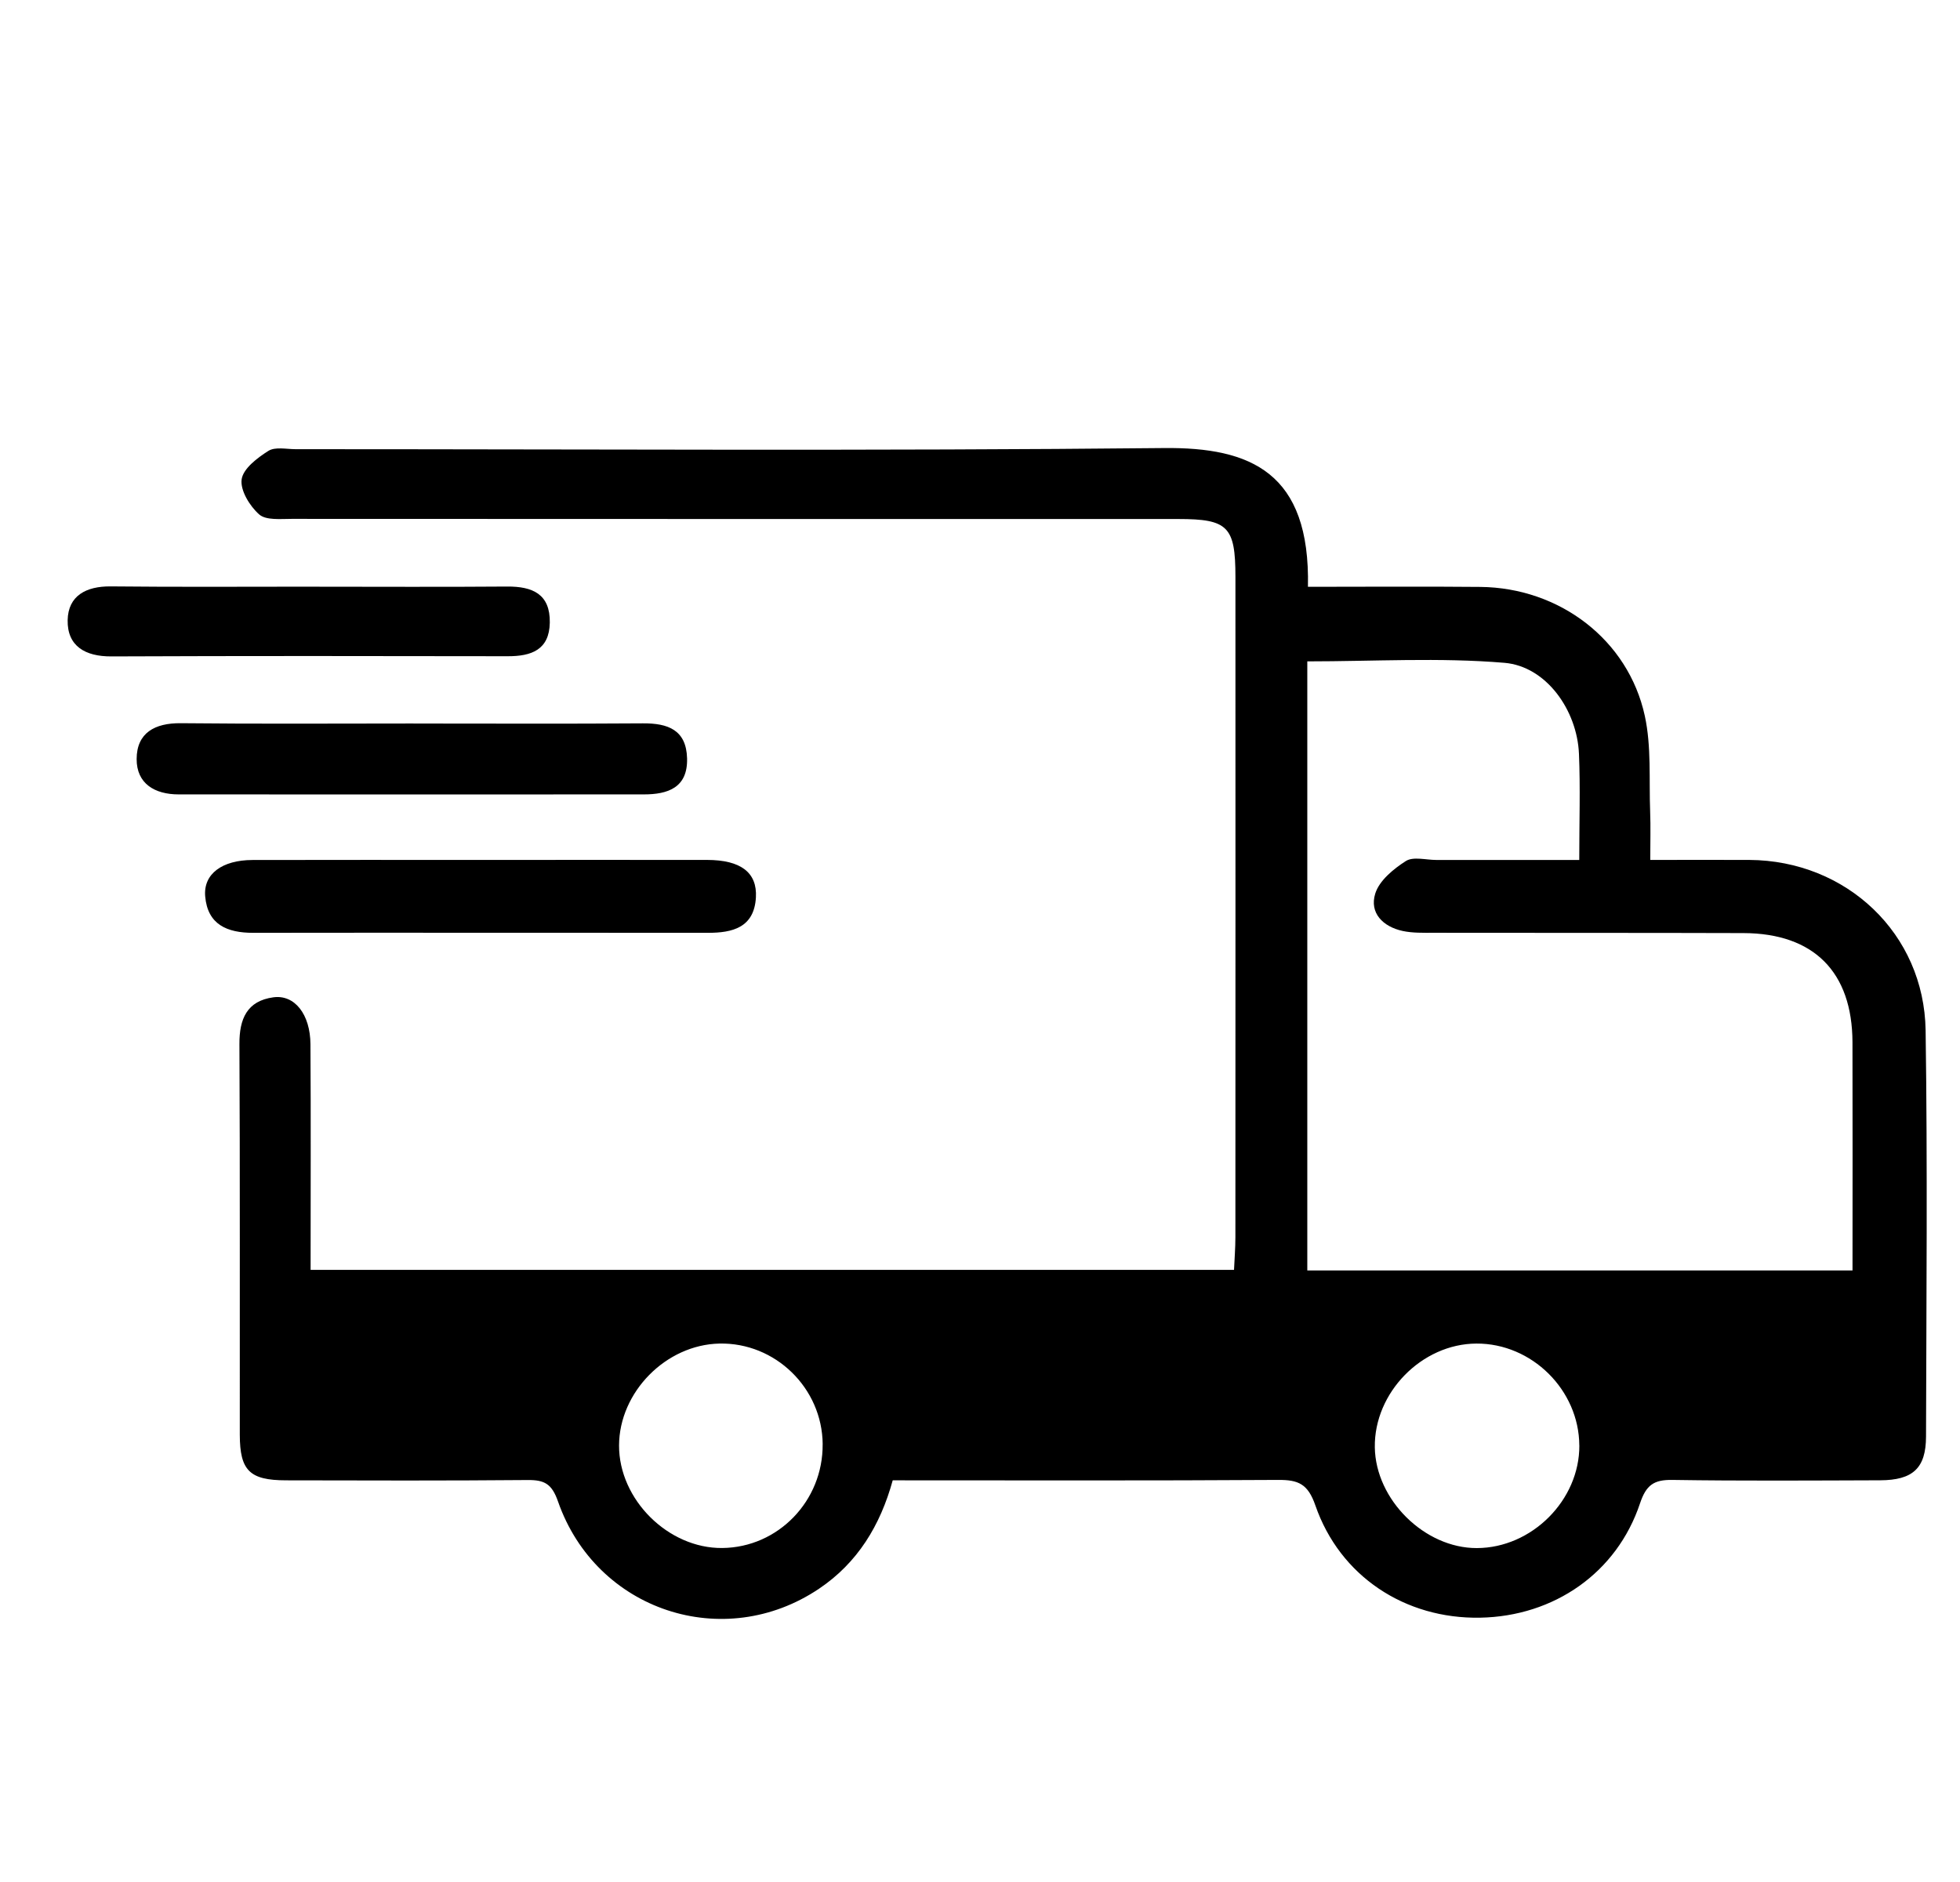 <svg viewBox="0 0 529 508" xmlns="http://www.w3.org/2000/svg" data-sanitized-data-name="Livello 1" data-name="Livello 1" id="Livello_1">
  <defs>
    <style>
      .cls-1 {
        stroke-width: 0px;
      }
    </style>
  </defs>
  <path d="M240.94,399.63c-3.35,12.19-9.51,22.27-19.87,29.24-25.72,17.32-60.16,5.97-70.46-23.53-1.66-4.76-3.64-5.84-8.16-5.8-21.76.19-43.52.13-65.27.08-9.81-.02-12.44-2.64-12.46-12.32-.04-35.15.08-70.3-.1-105.44-.04-6.83,2.05-11.65,9.14-12.63,5.76-.8,9.98,4.58,10.03,12.66.13,20.06.04,40.13.04,60.92h249.23c.13-2.93.37-5.9.37-8.87.02-59.42.03-118.83.01-178.25,0-13.55-2.04-15.58-15.38-15.58-79.78,0-159.56,0-239.34-.04-3,0-6.92.43-8.77-1.2-2.55-2.25-5.15-6.5-4.73-9.47.41-2.9,4.24-5.81,7.23-7.69,1.84-1.15,4.89-.45,7.39-.45,78.11-.01,156.22.49,234.32-.31,23.45-.24,39.5,6.63,38.85,37.46,15.5,0,31.01-.12,46.52.03,21.4.21,39.93,14.27,44.4,34.81,1.81,8.32,1.12,17.2,1.44,25.82.16,4.12.03,8.25.03,13.07,9.54,0,18.14-.04,26.73,0,26.22.15,47.2,19.88,47.59,46.03.53,36.53.2,73.08.11,109.62-.02,8.57-3.56,11.79-12.4,11.82-18.69.06-37.38.19-56.07-.1-5-.08-7.07,1.39-8.72,6.32-6.25,18.75-23.19,30.51-43.18,30.87-20.21.36-37.81-11.14-44.45-30.32-2-5.78-4.57-6.91-10.03-6.87-34.57.22-69.14.11-104.03.11ZM352.84,342.96h147.15c0-20.92.05-41.26-.01-61.6-.06-18.97-10.44-29.41-29.41-29.47-27.89-.09-55.79-.03-83.68-.08-2.78,0-5.63.08-8.31-.49-5.32-1.15-9.03-4.86-7.4-10.1,1.09-3.51,4.92-6.65,8.26-8.78,1.99-1.27,5.43-.29,8.22-.29,12.71,0,25.43,0,38.58,0,0-10.32.31-19.5-.08-28.66-.5-11.78-8.83-23.61-20.12-24.56-17.54-1.47-35.29-.39-53.2-.39v164.42ZM426.25,390.18c-.08-14.95-12.82-27.56-27.78-27.48-14.73.07-27.62,13.23-27.41,28,.2,14.15,13.43,27.24,27.52,27.21,14.86-.03,27.76-12.95,27.68-27.72ZM222.04,389.87c-.13-15.16-12.79-27.5-27.88-27.17-14.43.31-27.03,13.11-27.08,27.5-.05,14.59,13.26,27.83,27.85,27.69,15.08-.14,27.24-12.72,27.1-28.03Z" class="cls-1"></path>
  <path d="M129.08,232.14c20.6,0,41.2-.03,61.8,0,9.03.02,13.51,3.38,13.14,10.1-.46,8.2-6.35,9.58-12.95,9.58-40.92.01-81.84-.06-122.76,0-7,0-12.28-2.21-12.93-9.85-.52-6.07,4.6-9.79,12.75-9.81,20.32-.05,40.64-.02,60.96-.02Z" class="cls-1"></path>
  <path d="M111.57,195.32c20.64,0,41.29.1,61.93-.05,6.76-.05,11.74,1.75,11.94,9.45.21,7.93-5.19,9.73-11.68,9.73-41.84.03-83.69.01-125.53,0-6.48,0-11.37-2.9-11.35-9.55.02-7.07,4.9-9.74,11.93-9.67,20.92.22,41.84.08,62.77.08Z" class="cls-1"></path>
  <path d="M84.21,158.38c17.56,0,35.12.1,52.68-.04,6.84-.05,11.62,2.02,11.5,9.73-.12,7.35-4.95,9.09-11.32,9.08-35.68-.06-71.36-.1-107.04.05-7.01.03-11.9-2.76-11.77-9.79.13-6.59,4.98-9.17,11.59-9.11,18.12.19,36.24.07,54.36.07Z" class="cls-1"></path>
</svg>